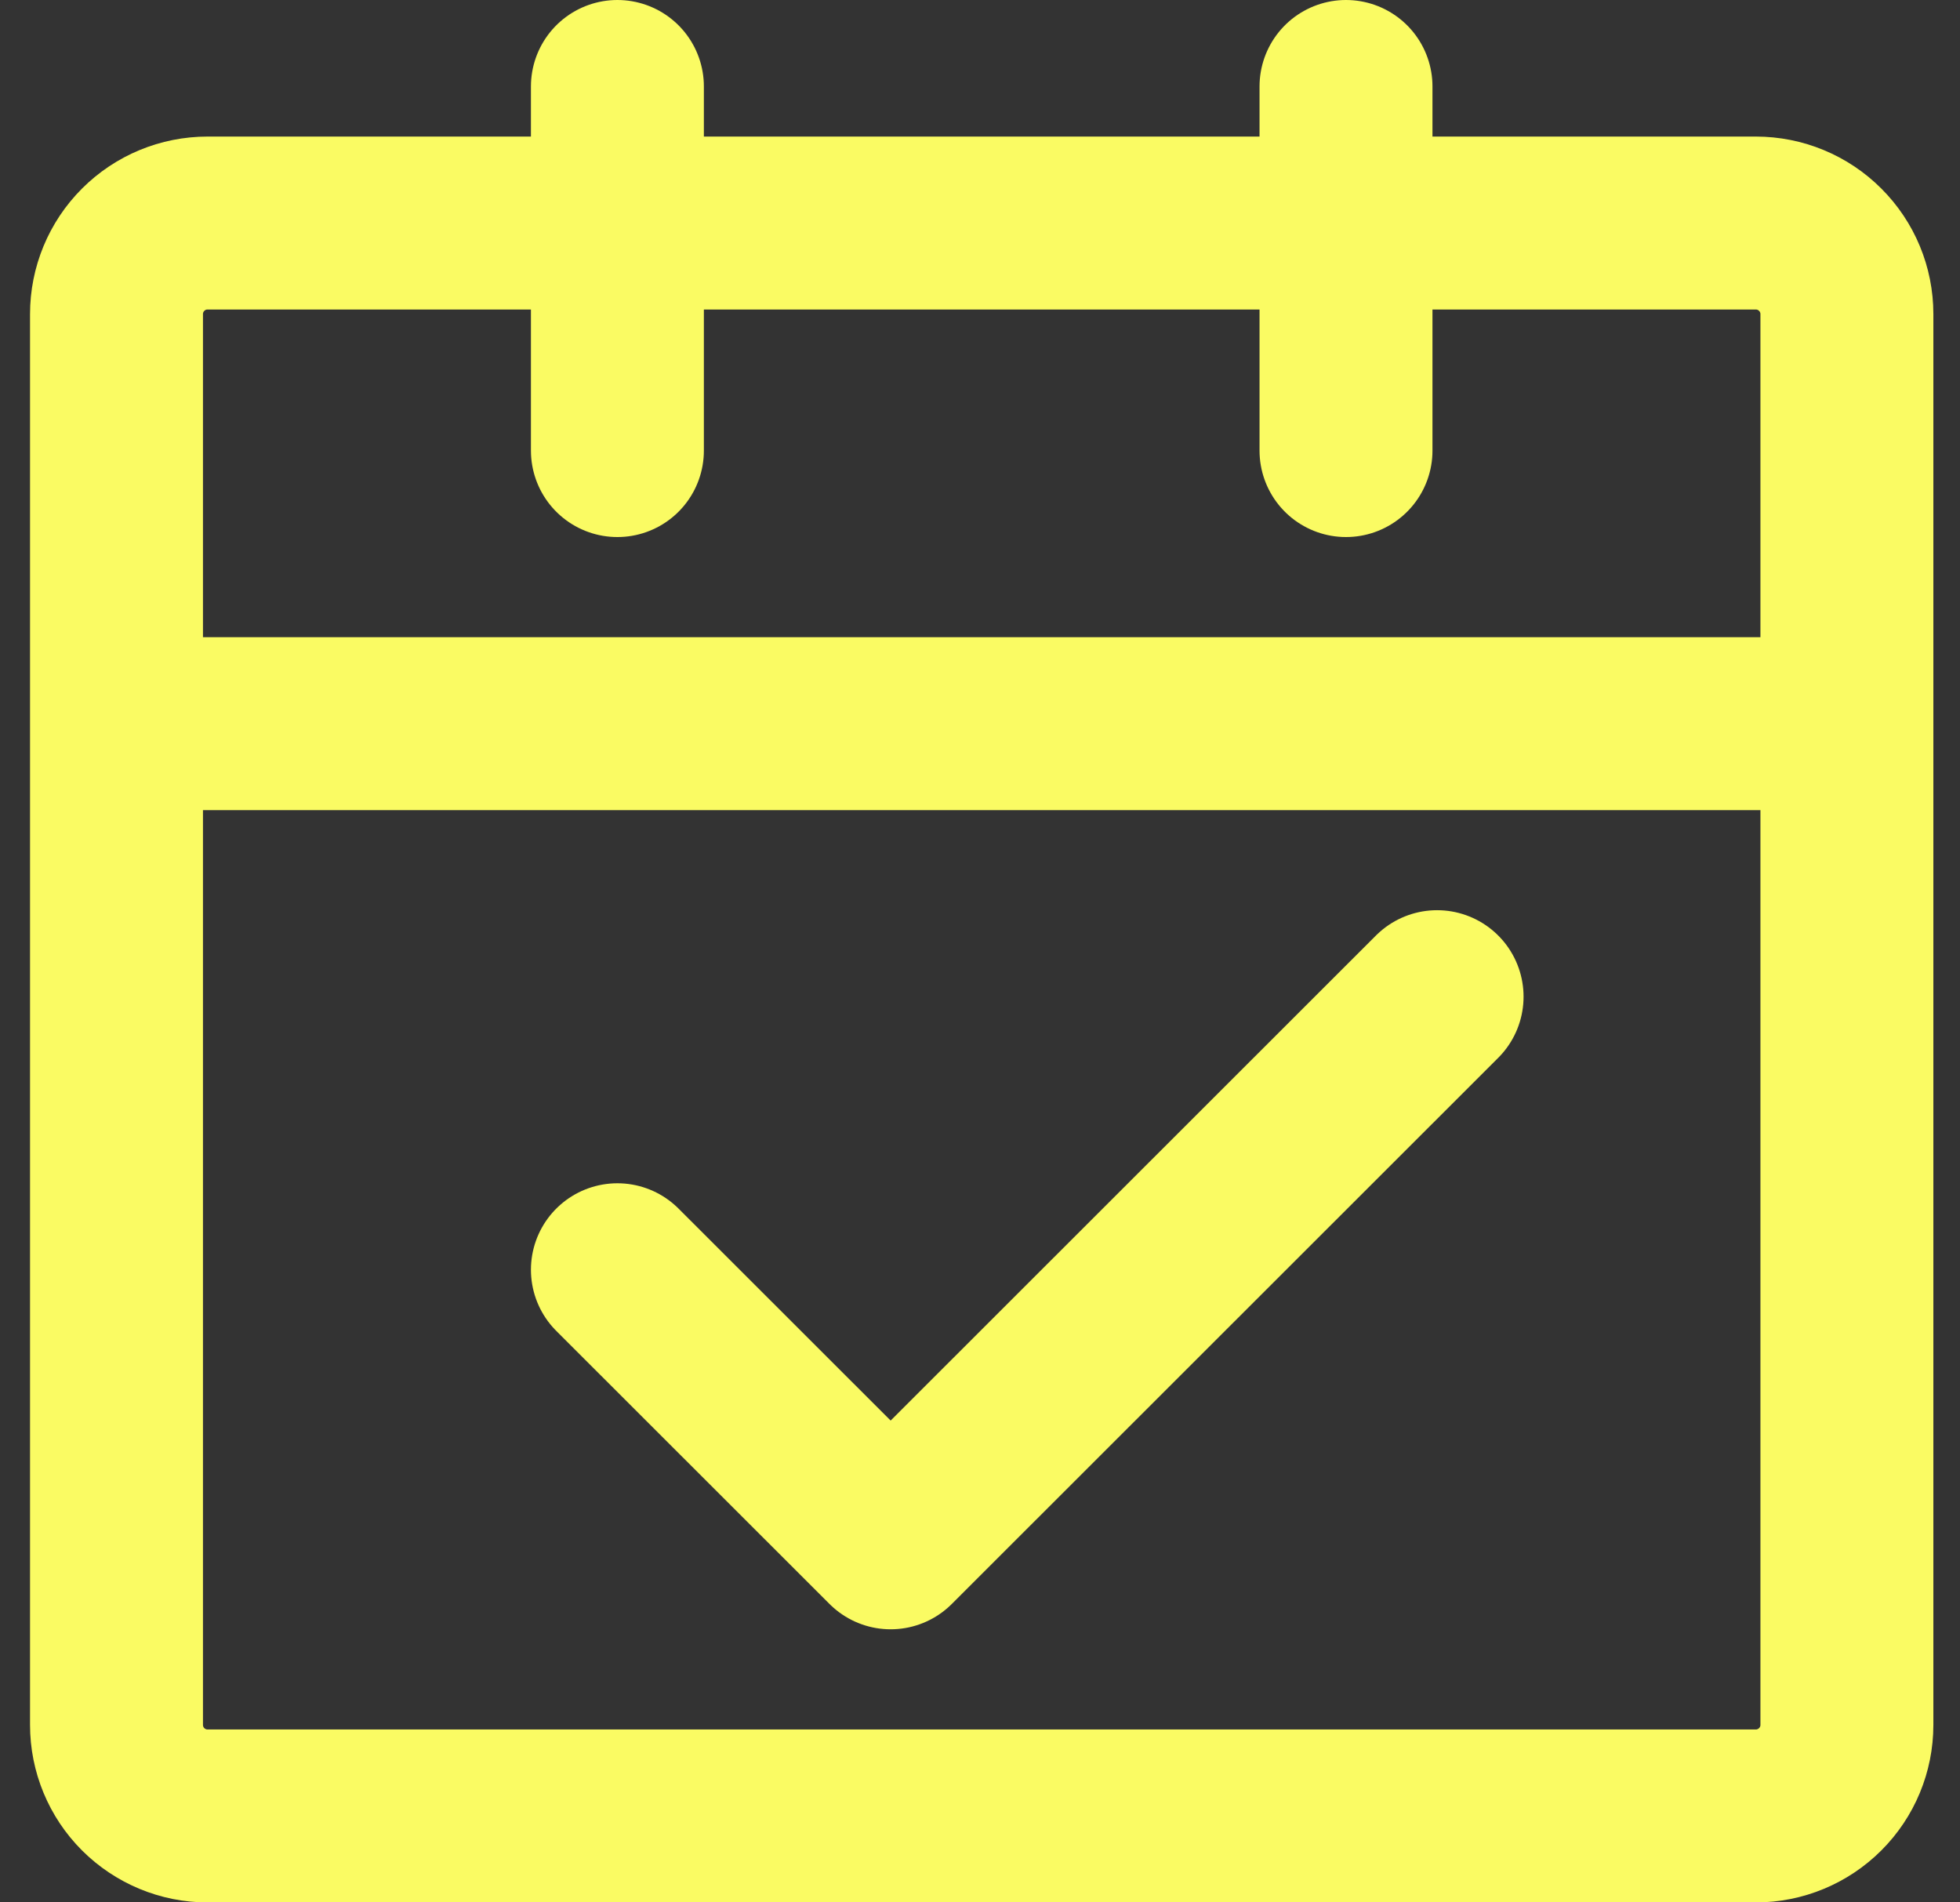 <svg width="34" height="33" viewBox="0 0 34 33" fill="none" xmlns="http://www.w3.org/2000/svg">
<rect x="0" y="0" width="34" height="33" fill="#333333" stroke="none"/>
<path d="M2.021 12.553H32.038M2.021 12.553V29.922C2.021 30.34 2.187 30.742 2.483 31.038C2.78 31.334 3.181 31.501 3.6 31.501H30.458C30.877 31.501 31.279 31.334 31.575 31.038C31.872 30.742 32.038 30.34 32.038 29.922V12.553M2.021 12.553V5.448C2.021 5.029 2.187 4.628 2.483 4.332C2.78 4.035 3.181 3.869 3.6 3.869H30.458C30.877 3.869 31.279 4.035 31.575 4.332C31.872 4.628 32.038 5.029 32.038 5.448V12.553" stroke="#FAFB63" stroke-width="3" stroke-linejoin="round"/>
<path d="M10.71 22.026L15.45 26.763L24.929 17.289" stroke="#FAFB63" stroke-width="3" stroke-linecap="round" stroke-linejoin="round"/>
<path d="M10.71 1.5V7.816M23.349 1.5V7.816" stroke="#FAFB63" stroke-width="3" stroke-linecap="round"/>
</svg>
